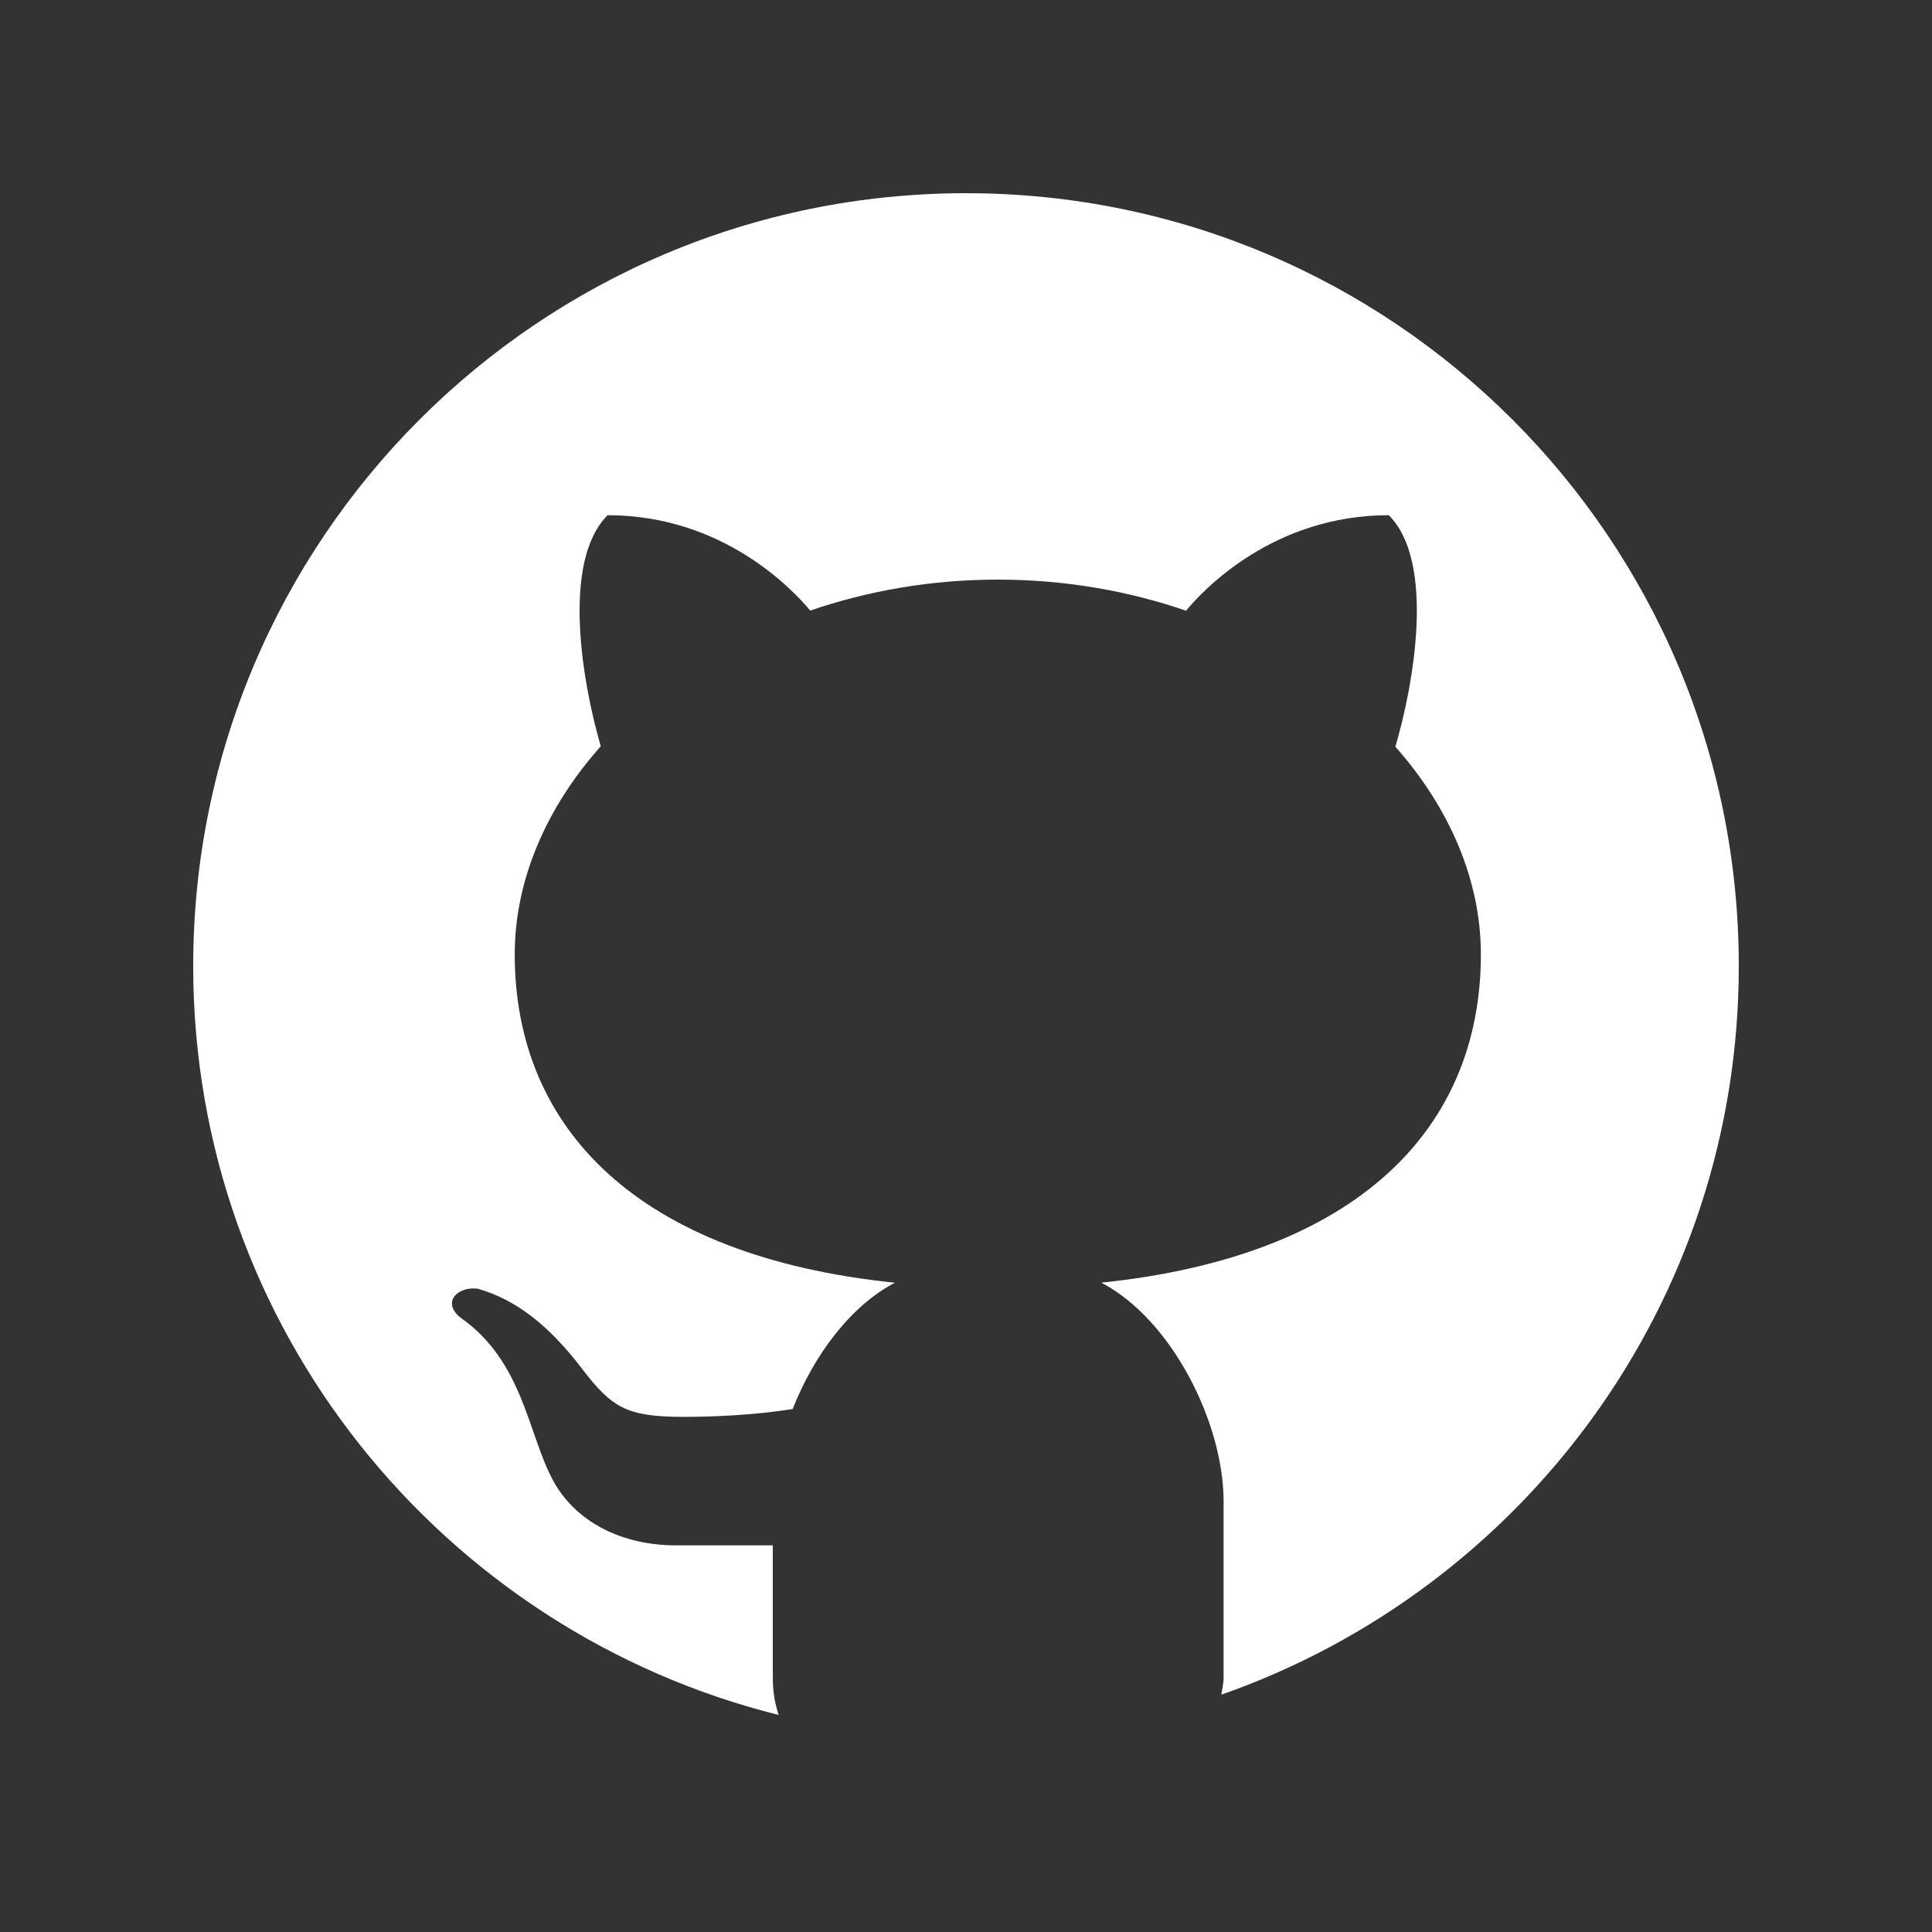 <svg height="90" viewBox="0 0 30 30" width="90" xmlns="http://www.w3.org/2000/svg"><rect x="0" y="0" width="30" height="30" fill="#333333" stroke="none"/><path d="m15 3c-6.627 0-12 5.373-12 12 0 5.623 3.872 10.328 9.092 11.63-.056-.162-.092-.35-.092-.583v-2.051c-.487 0-1.303 0-1.508 0-.821 0-1.551-.353-1.905-1.009-.393-.729-.461-1.844-1.435-2.526-.289-.227-.069-.486.264-.451.615.174 1.125.596 1.605 1.222.478.627.703.769 1.596.769.433 0 1.081-.025 1.691-.121.328-.833.895-1.6 1.588-1.962-3.996-.411-5.903-2.399-5.903-5.098 0-1.162.495-2.286 1.336-3.233-.276-.94-.623-2.857.106-3.587 1.798 0 2.885 1.166 3.146 1.481.896-.307 1.88-.481 2.914-.481 1.036 0 2.024.174 2.922.483.258-.313 1.346-1.483 3.148-1.483.732.731.381 2.656.102 3.594.836.945 1.328 2.066 1.328 3.226 0 2.697-1.904 4.684-5.894 5.097 1.098.573 1.899 2.183 1.899 3.396v2.734c0 .104-.023.179-.035.268 4.676-1.639 8.035-6.079 8.035-11.315 0-6.627-5.373-12-12-12z" fill="#fff"/></svg>